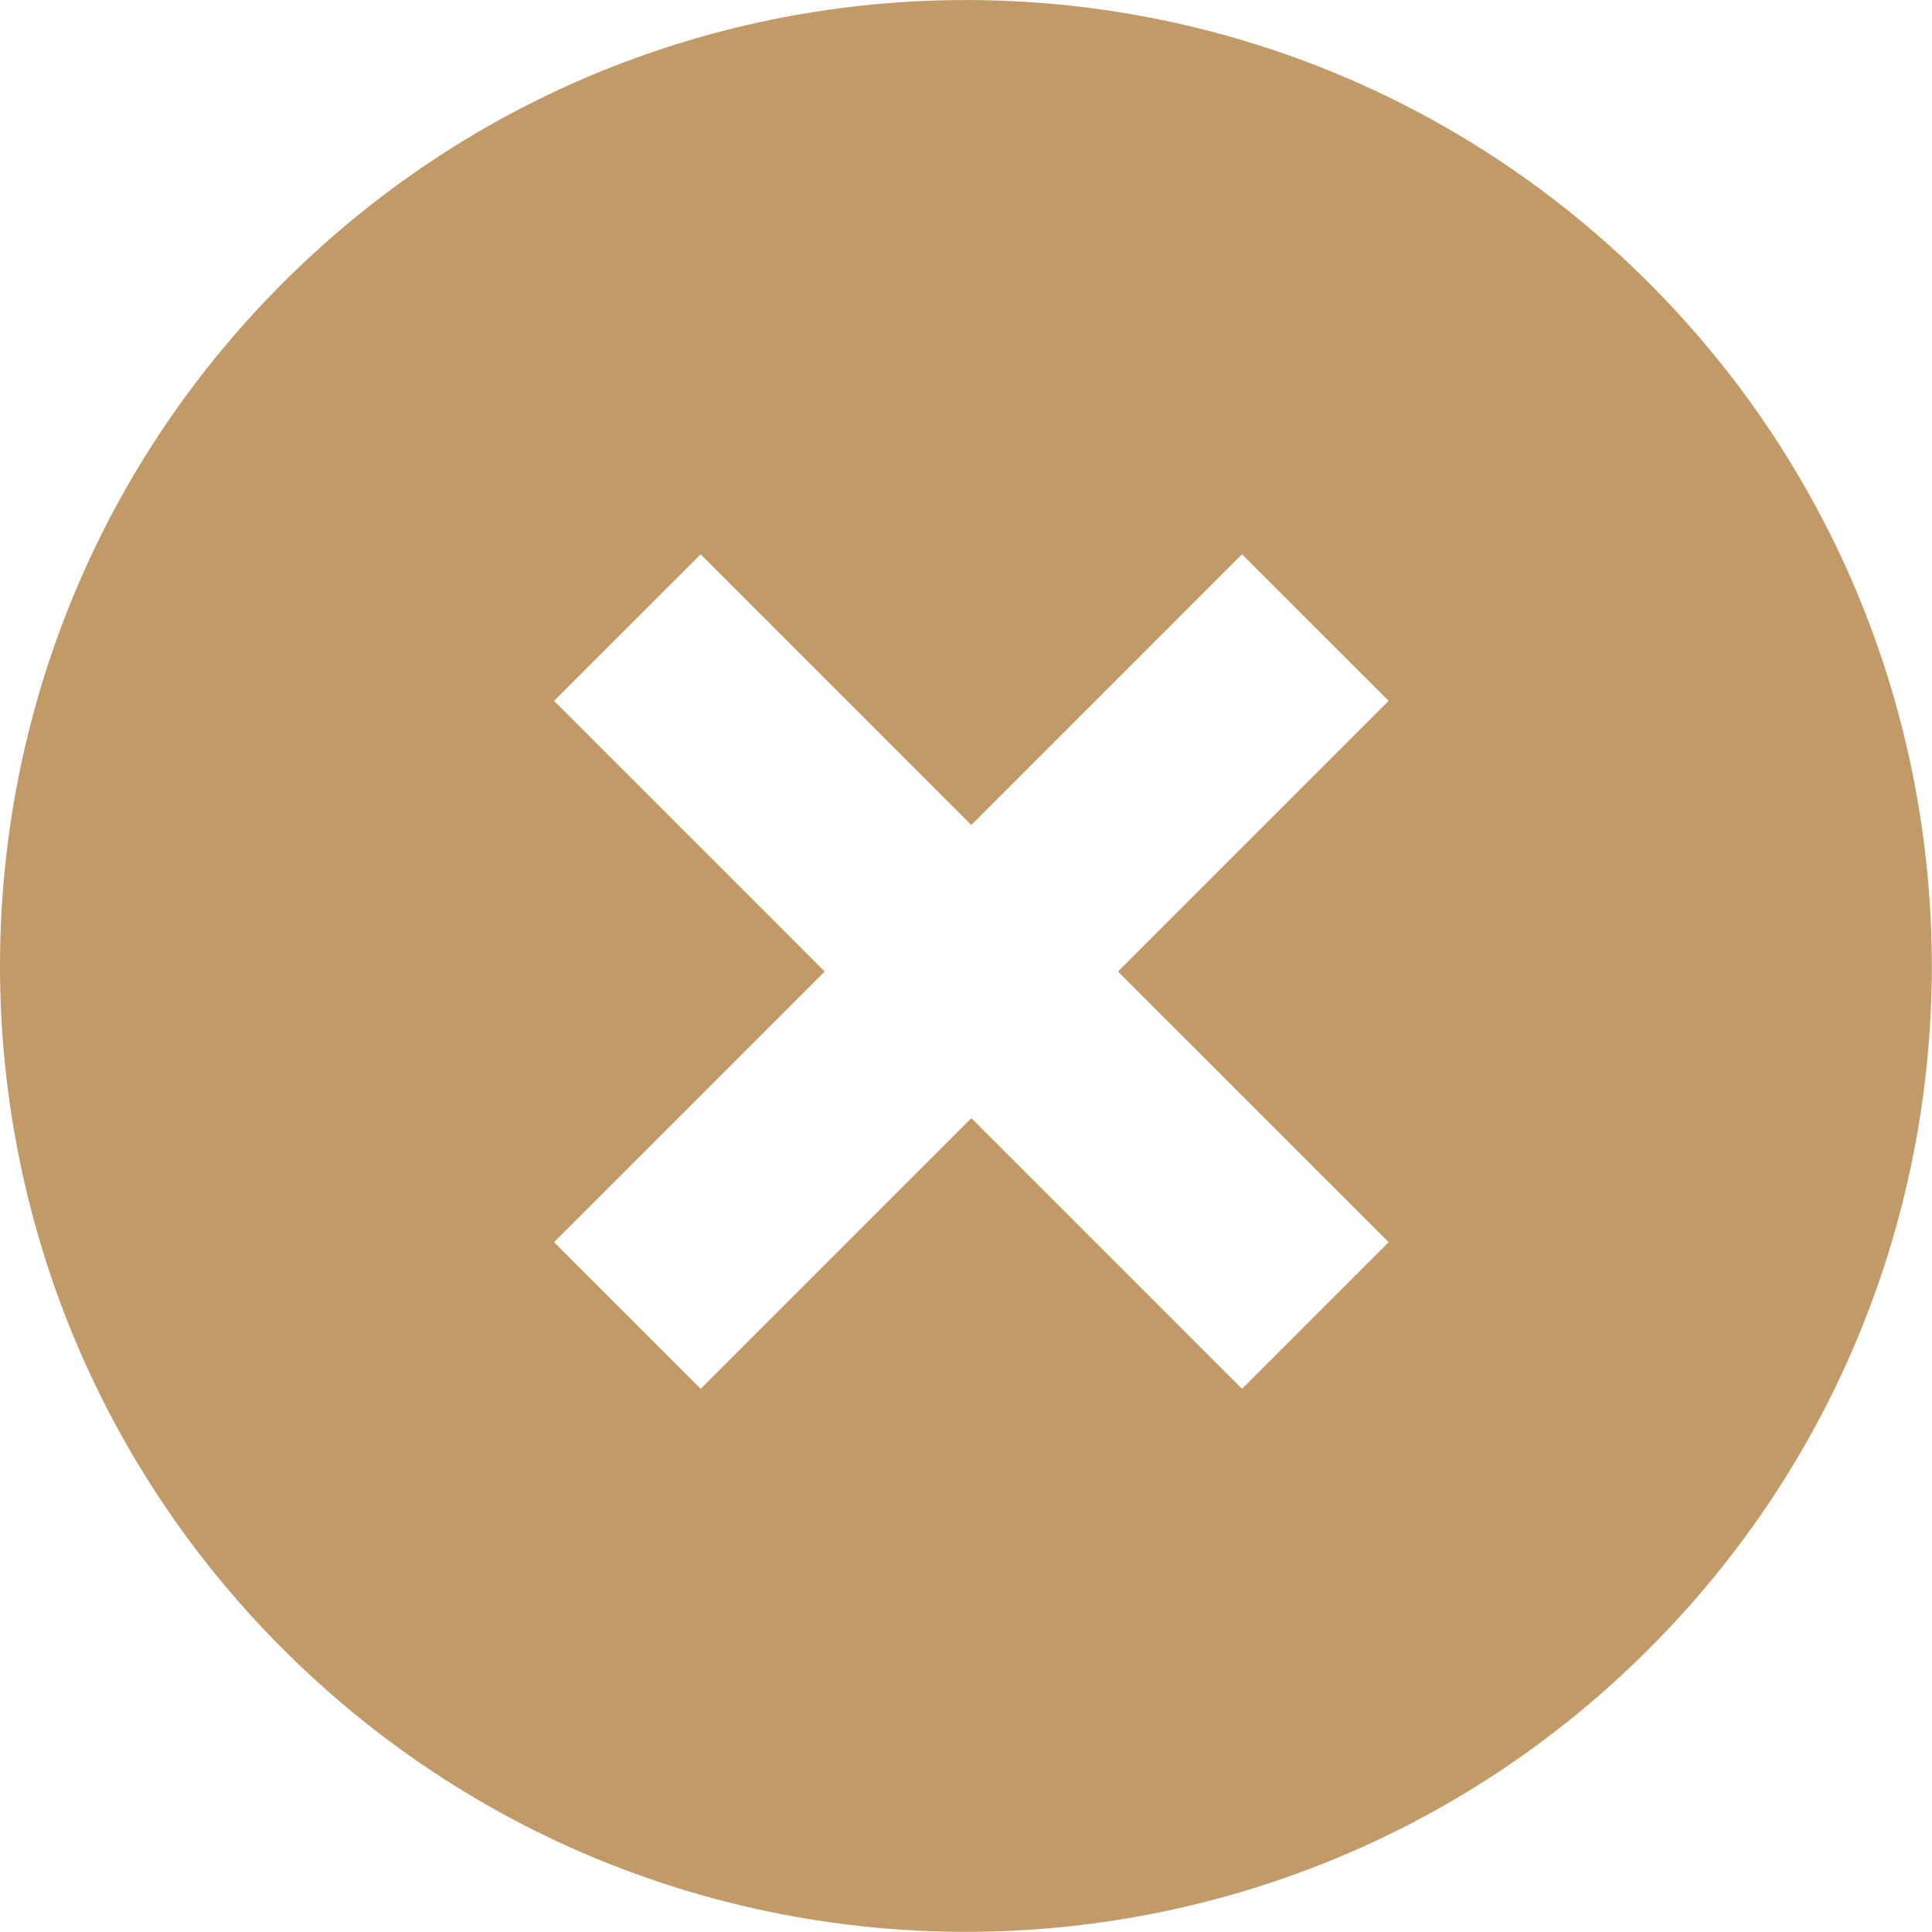 <?xml version="1.0" encoding="utf-8"?>
<!-- Generator: Adobe Illustrator 16.0.0, SVG Export Plug-In . SVG Version: 6.00 Build 0)  -->
<!DOCTYPE svg PUBLIC "-//W3C//DTD SVG 1.1//EN" "http://www.w3.org/Graphics/SVG/1.1/DTD/svg11.dtd">
<svg version="1.1" id="Layer_1" xmlns:x="http://ns.adobe.com/Extensibility/1.0/" xmlns:i="http://ns.adobe.com/AdobeIllustrator/10.0/" xmlns:graph="http://ns.adobe.com/Graphs/1.0/"
	 xmlns="http://www.w3.org/2000/svg" xmlns:xlink="http://www.w3.org/1999/xlink" x="0px" y="0px" width="100px" height="100px"
	 viewBox="0 0 100 100" enable-background="new 0 0 100 100" xml:space="preserve">
<path fill="#C19A68" d="M85.346,14.644C65.822-4.88,34.17-4.88,14.64,14.644c-19.517,19.523-19.523,51.182,0,70.705
	c19.524,19.523,51.188,19.523,70.706,0C104.875,65.825,104.869,34.167,85.346,14.644z M71.876,64.295l-7.591,7.591l-14.009-14.01
	l-14.009,14.01l-7.591-7.591l14.01-14.009l-14.01-14.009l7.591-7.587l14.009,14.013l14.009-14.013l7.591,7.587l-14.01,14.009
	L71.876,64.295z"/>
</svg>
